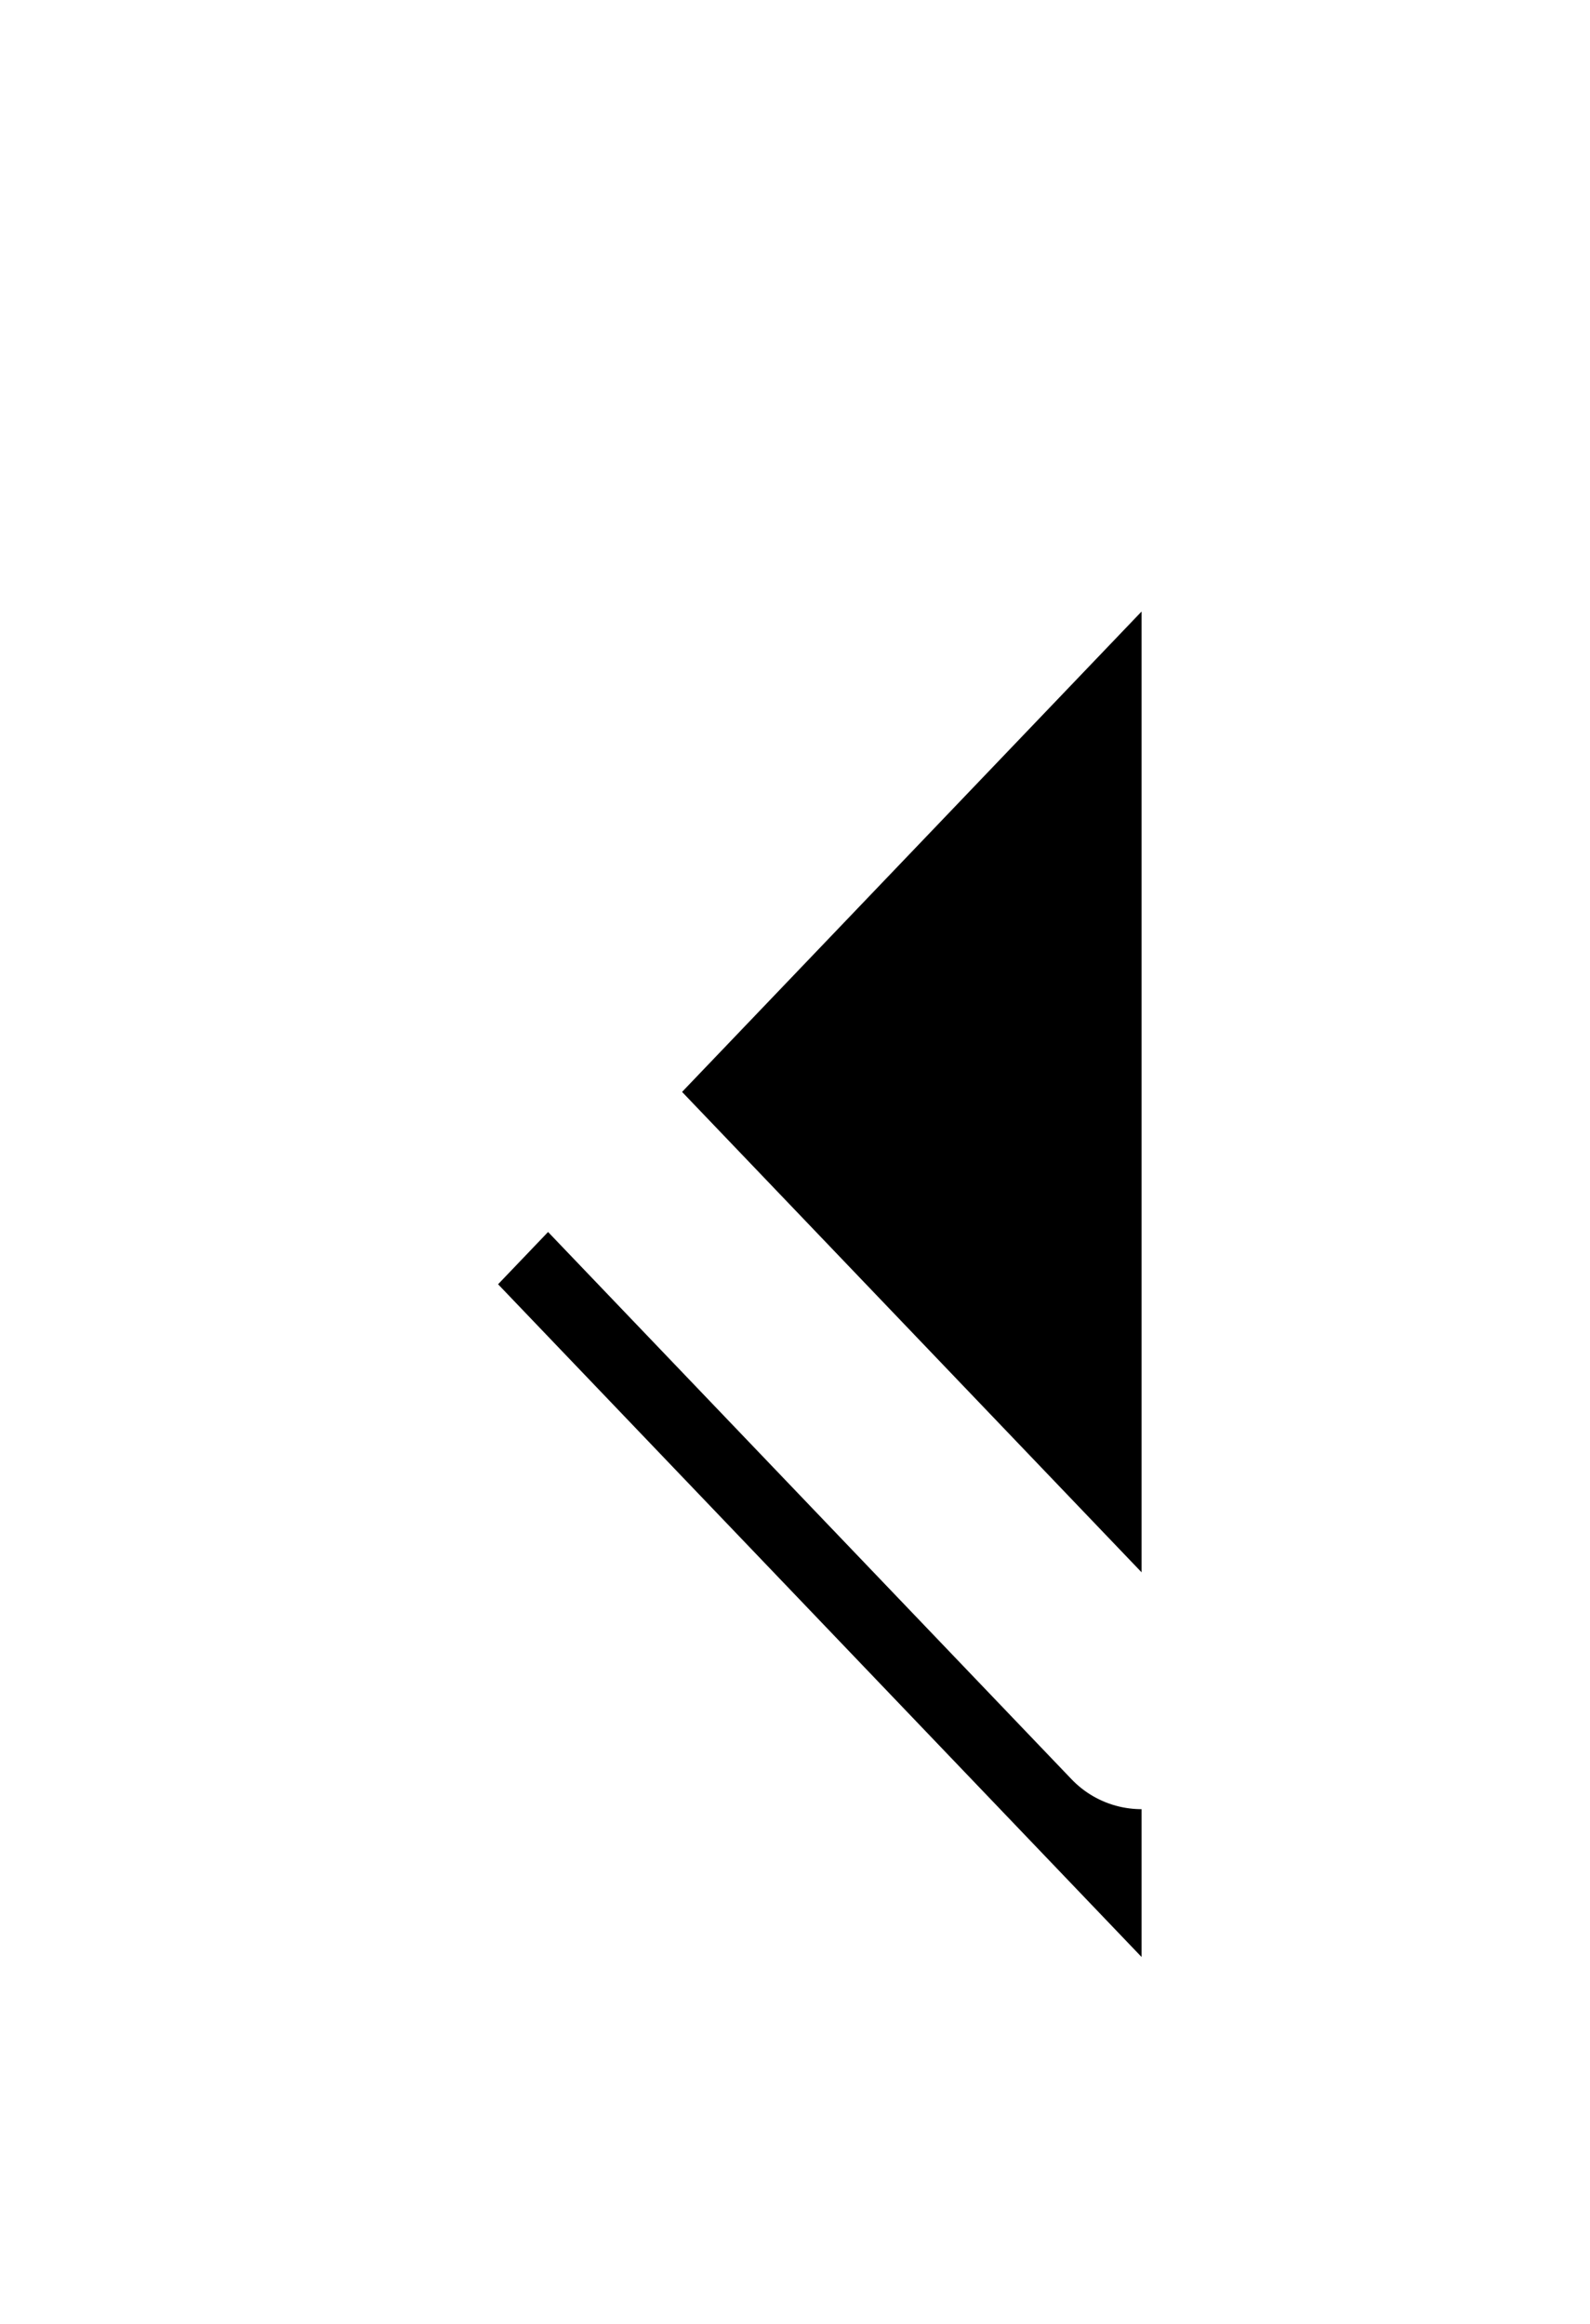 <svg xmlns="http://www.w3.org/2000/svg" xmlns:xlink="http://www.w3.org/1999/xlink" width="39" height="57" viewBox="0 0 39 57">
    <defs>
        <path id="b" d="M0 33l15.783-16.5L0 0"/>
        <filter id="a" width="345.4%" height="220.4%" x="-125.8%" y="-51.1%" filterUnits="objectBoundingBox">
            <feMorphology in="SourceAlpha" operator="dilate" radius="2.375" result="shadowSpreadOuter1"/>
            <feOffset dy="3" in="shadowSpreadOuter1" result="shadowOffsetOuter1"/>
            <feMorphology in="SourceAlpha" radius="2.375" result="shadowInner"/>
            <feOffset dy="3" in="shadowInner" result="shadowInner"/>
            <feComposite in="shadowOffsetOuter1" in2="shadowInner" operator="out" result="shadowOffsetOuter1"/>
            <feGaussianBlur in="shadowOffsetOuter1" result="shadowBlurOuter1" stdDeviation="5"/>
            <feColorMatrix in="shadowBlurOuter1" values="0 0 0 0 0 0 0 0 0 0 0 0 0 0 0 0 0 0 0.1 0"/>
        </filter>
    </defs>
    <g fill="none" fill-rule="evenodd" stroke-linecap="round" stroke-linejoin="round" transform="matrix(-1 0 0 1 28 9)">
        <use fill="#000" filter="url(#a)" xlink:href="#b"/>
        <use stroke="#FFF" stroke-width="4.75" xlink:href="#b"/>
    </g>
</svg>
